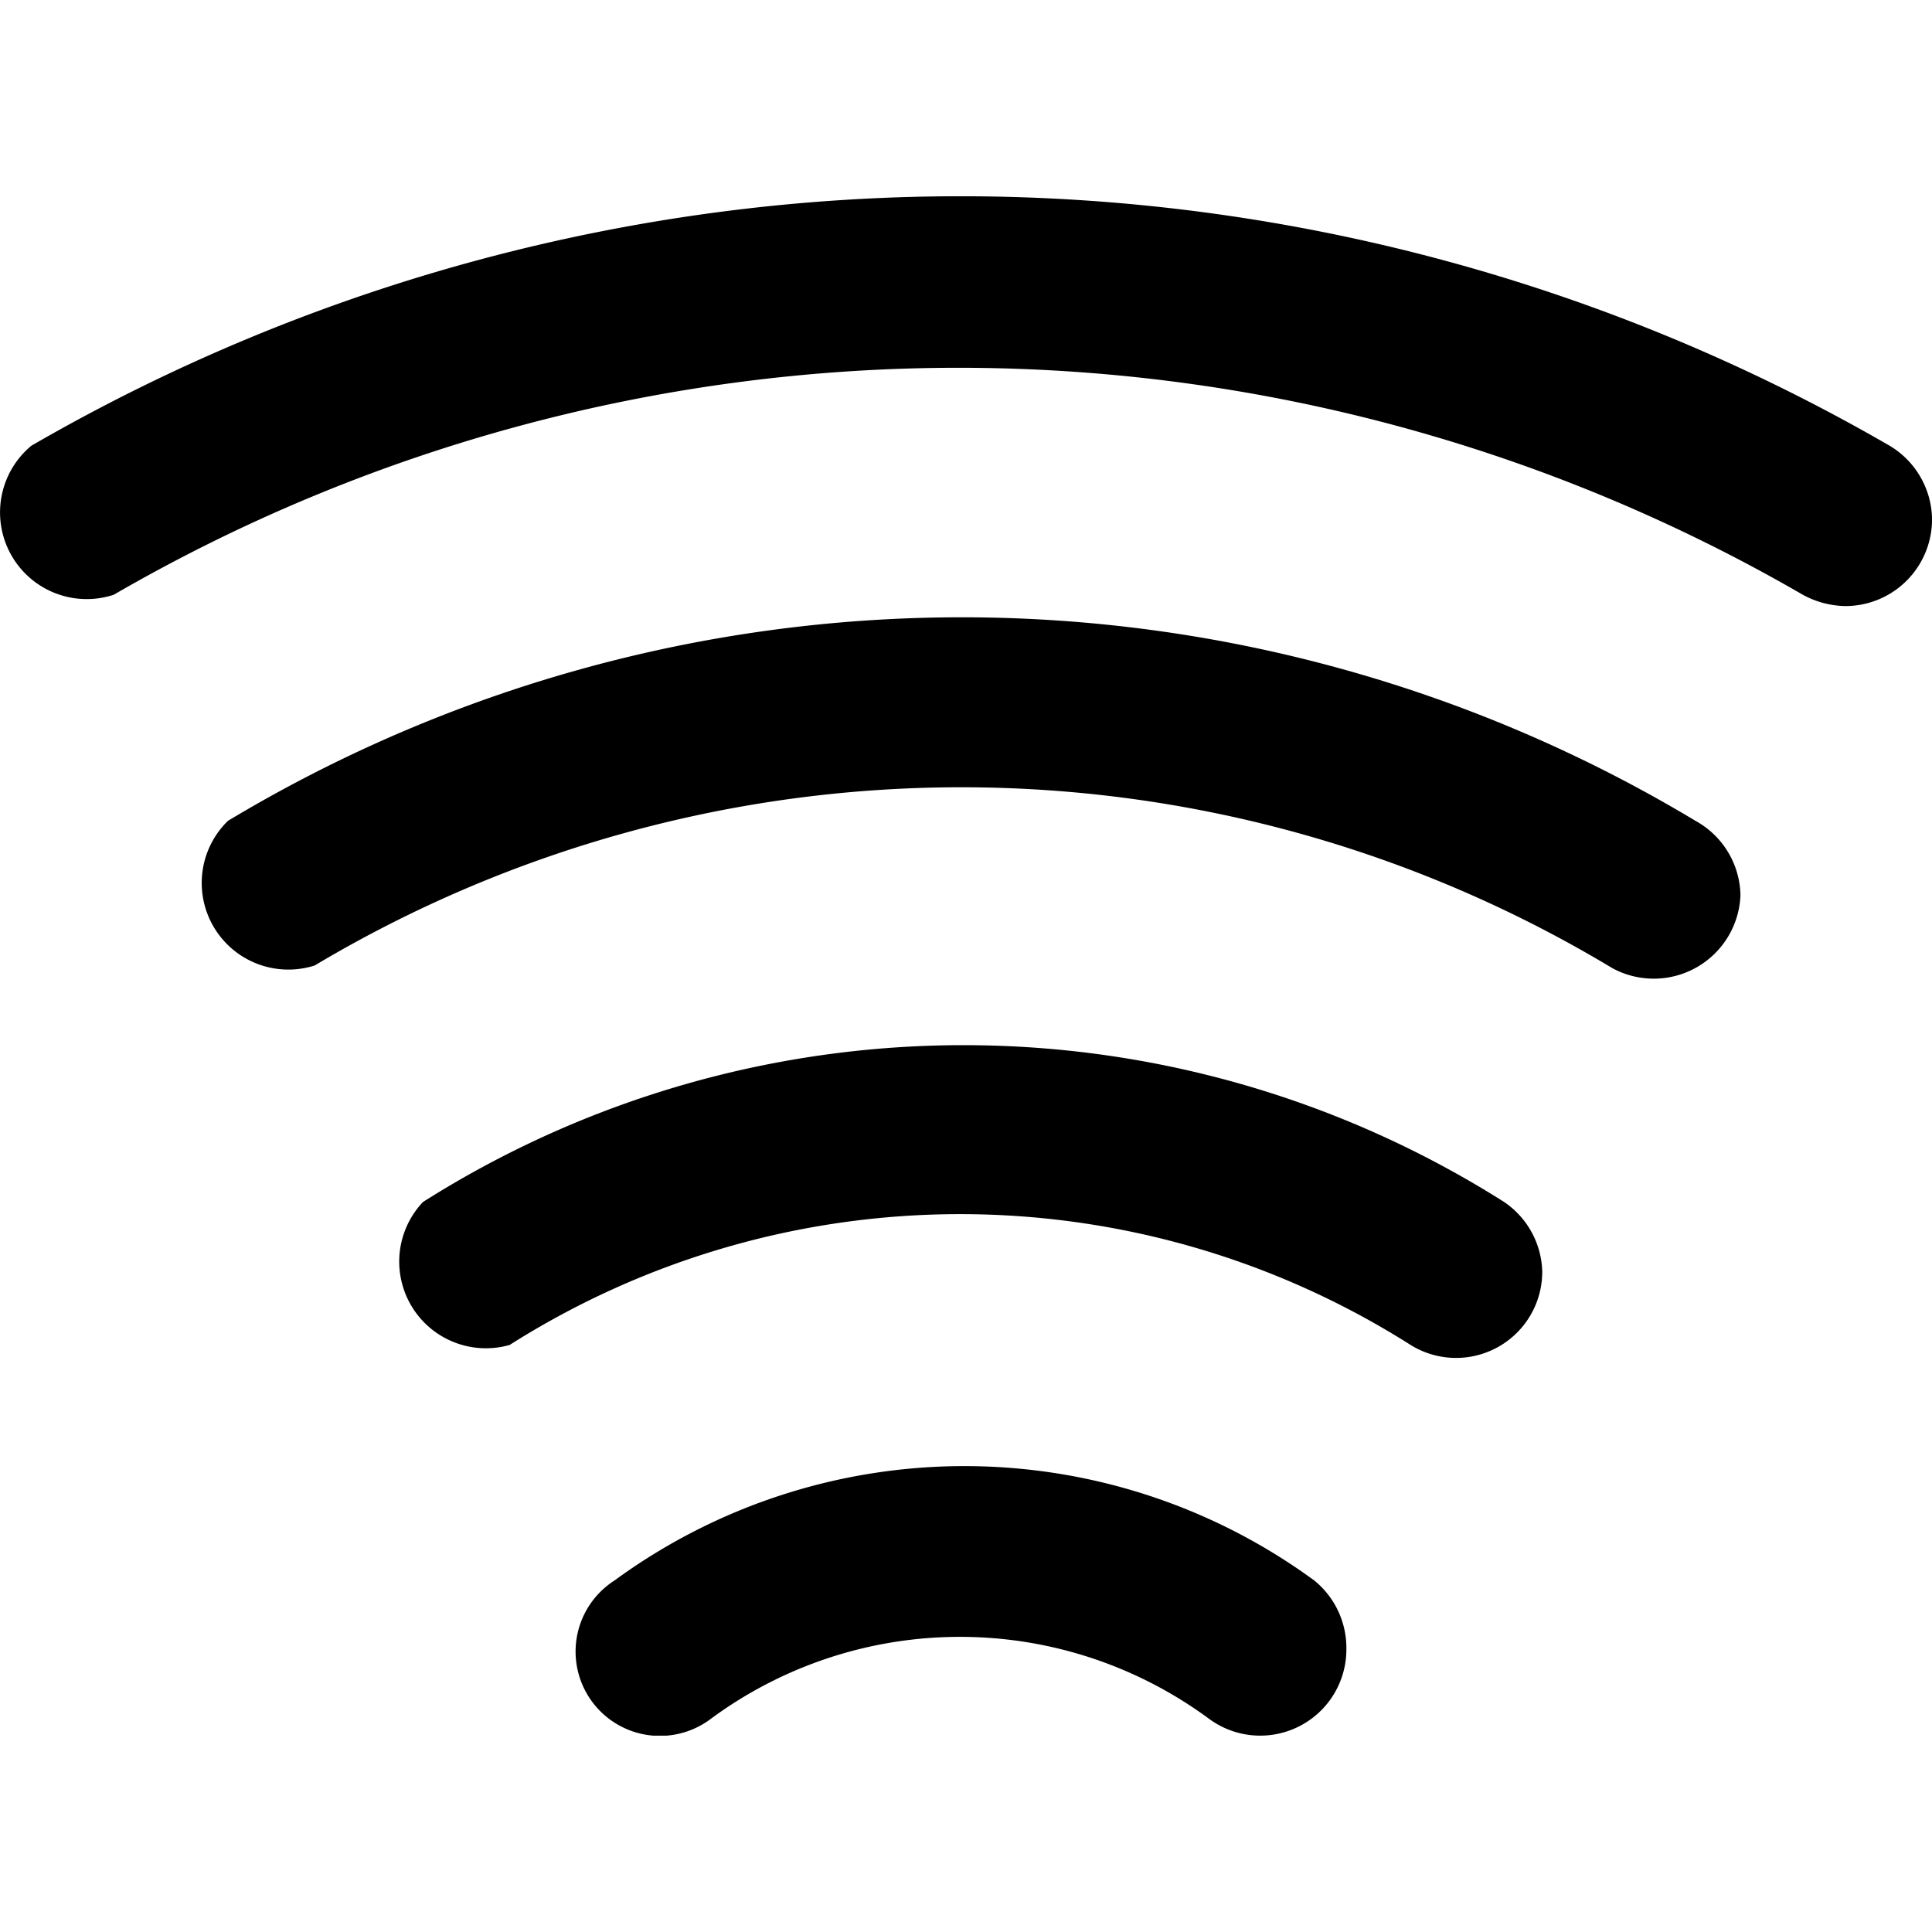 <svg xmlns="http://www.w3.org/2000/svg" xmlns:xlink="http://www.w3.org/1999/xlink" width="50" height="50" viewBox="0 0 50 50">
  <defs>
    <clipPath id="clip-path">
      <rect id="Rectangle_247" data-name="Rectangle 247" width="50" height="50" transform="translate(6379 -18417)" fill="none"/>
    </clipPath>
    <clipPath id="clip-path-2">
      <rect id="Rectangle_242" data-name="Rectangle 242" width="50" height="39.839"/>
    </clipPath>
  </defs>
  <g id="Groupe_de_masques_68" data-name="Groupe de masques 68" transform="translate(-6379 18417)" clip-path="url(#clip-path)">
    <g id="Groupe_51" data-name="Groupe 51" transform="translate(6379 -18411.92)">
      <g id="Groupe_46" data-name="Groupe 46" transform="translate(0 0)" clip-path="url(#clip-path-2)">
        <path id="Tracé_27" data-name="Tracé 27" d="M25.29,16.557a2.23,2.23,0,0,1-3.544,1.815,10.857,10.857,0,0,0-12.913,0,2.183,2.183,0,1,1-2.487-3.585,15.33,15.33,0,0,1,18.116,0,2.246,2.246,0,0,1,.828,1.77" transform="translate(9.554 21.038)"/>
        <path id="Tracé_28" data-name="Tracé 28" d="M33.3,13.756a2.23,2.23,0,0,1-3.407,1.907,21.766,21.766,0,0,0-23.316,0,2.243,2.243,0,0,1-2.243-3.7,26.141,26.141,0,0,1,27.979,0,2.244,2.244,0,0,1,.987,1.793" transform="translate(6.613 14.064)"/>
        <path id="Tracé_29" data-name="Tracé 29" d="M41.7,11.117A2.246,2.246,0,0,1,38.383,13,32.664,32.664,0,0,0,4.8,12.932,2.242,2.242,0,0,1,2.557,9.188a36.863,36.863,0,0,1,37.979,0A2.243,2.243,0,0,1,41.7,11.117" transform="translate(3.343 6.975)"/>
        <path id="Tracé_30" data-name="Tracé 30" d="M50,8.363a2.244,2.244,0,0,1-2.243,2.243,2.372,2.372,0,0,1-1.1-.292,43.6,43.6,0,0,0-43.716,0A2.243,2.243,0,0,1,.811,6.456a48.008,48.008,0,0,1,48.091,0A2.249,2.249,0,0,1,50,8.34Z" transform="translate(0.001 -0.001)"/>
      </g>
    </g>
  </g>
</svg>
